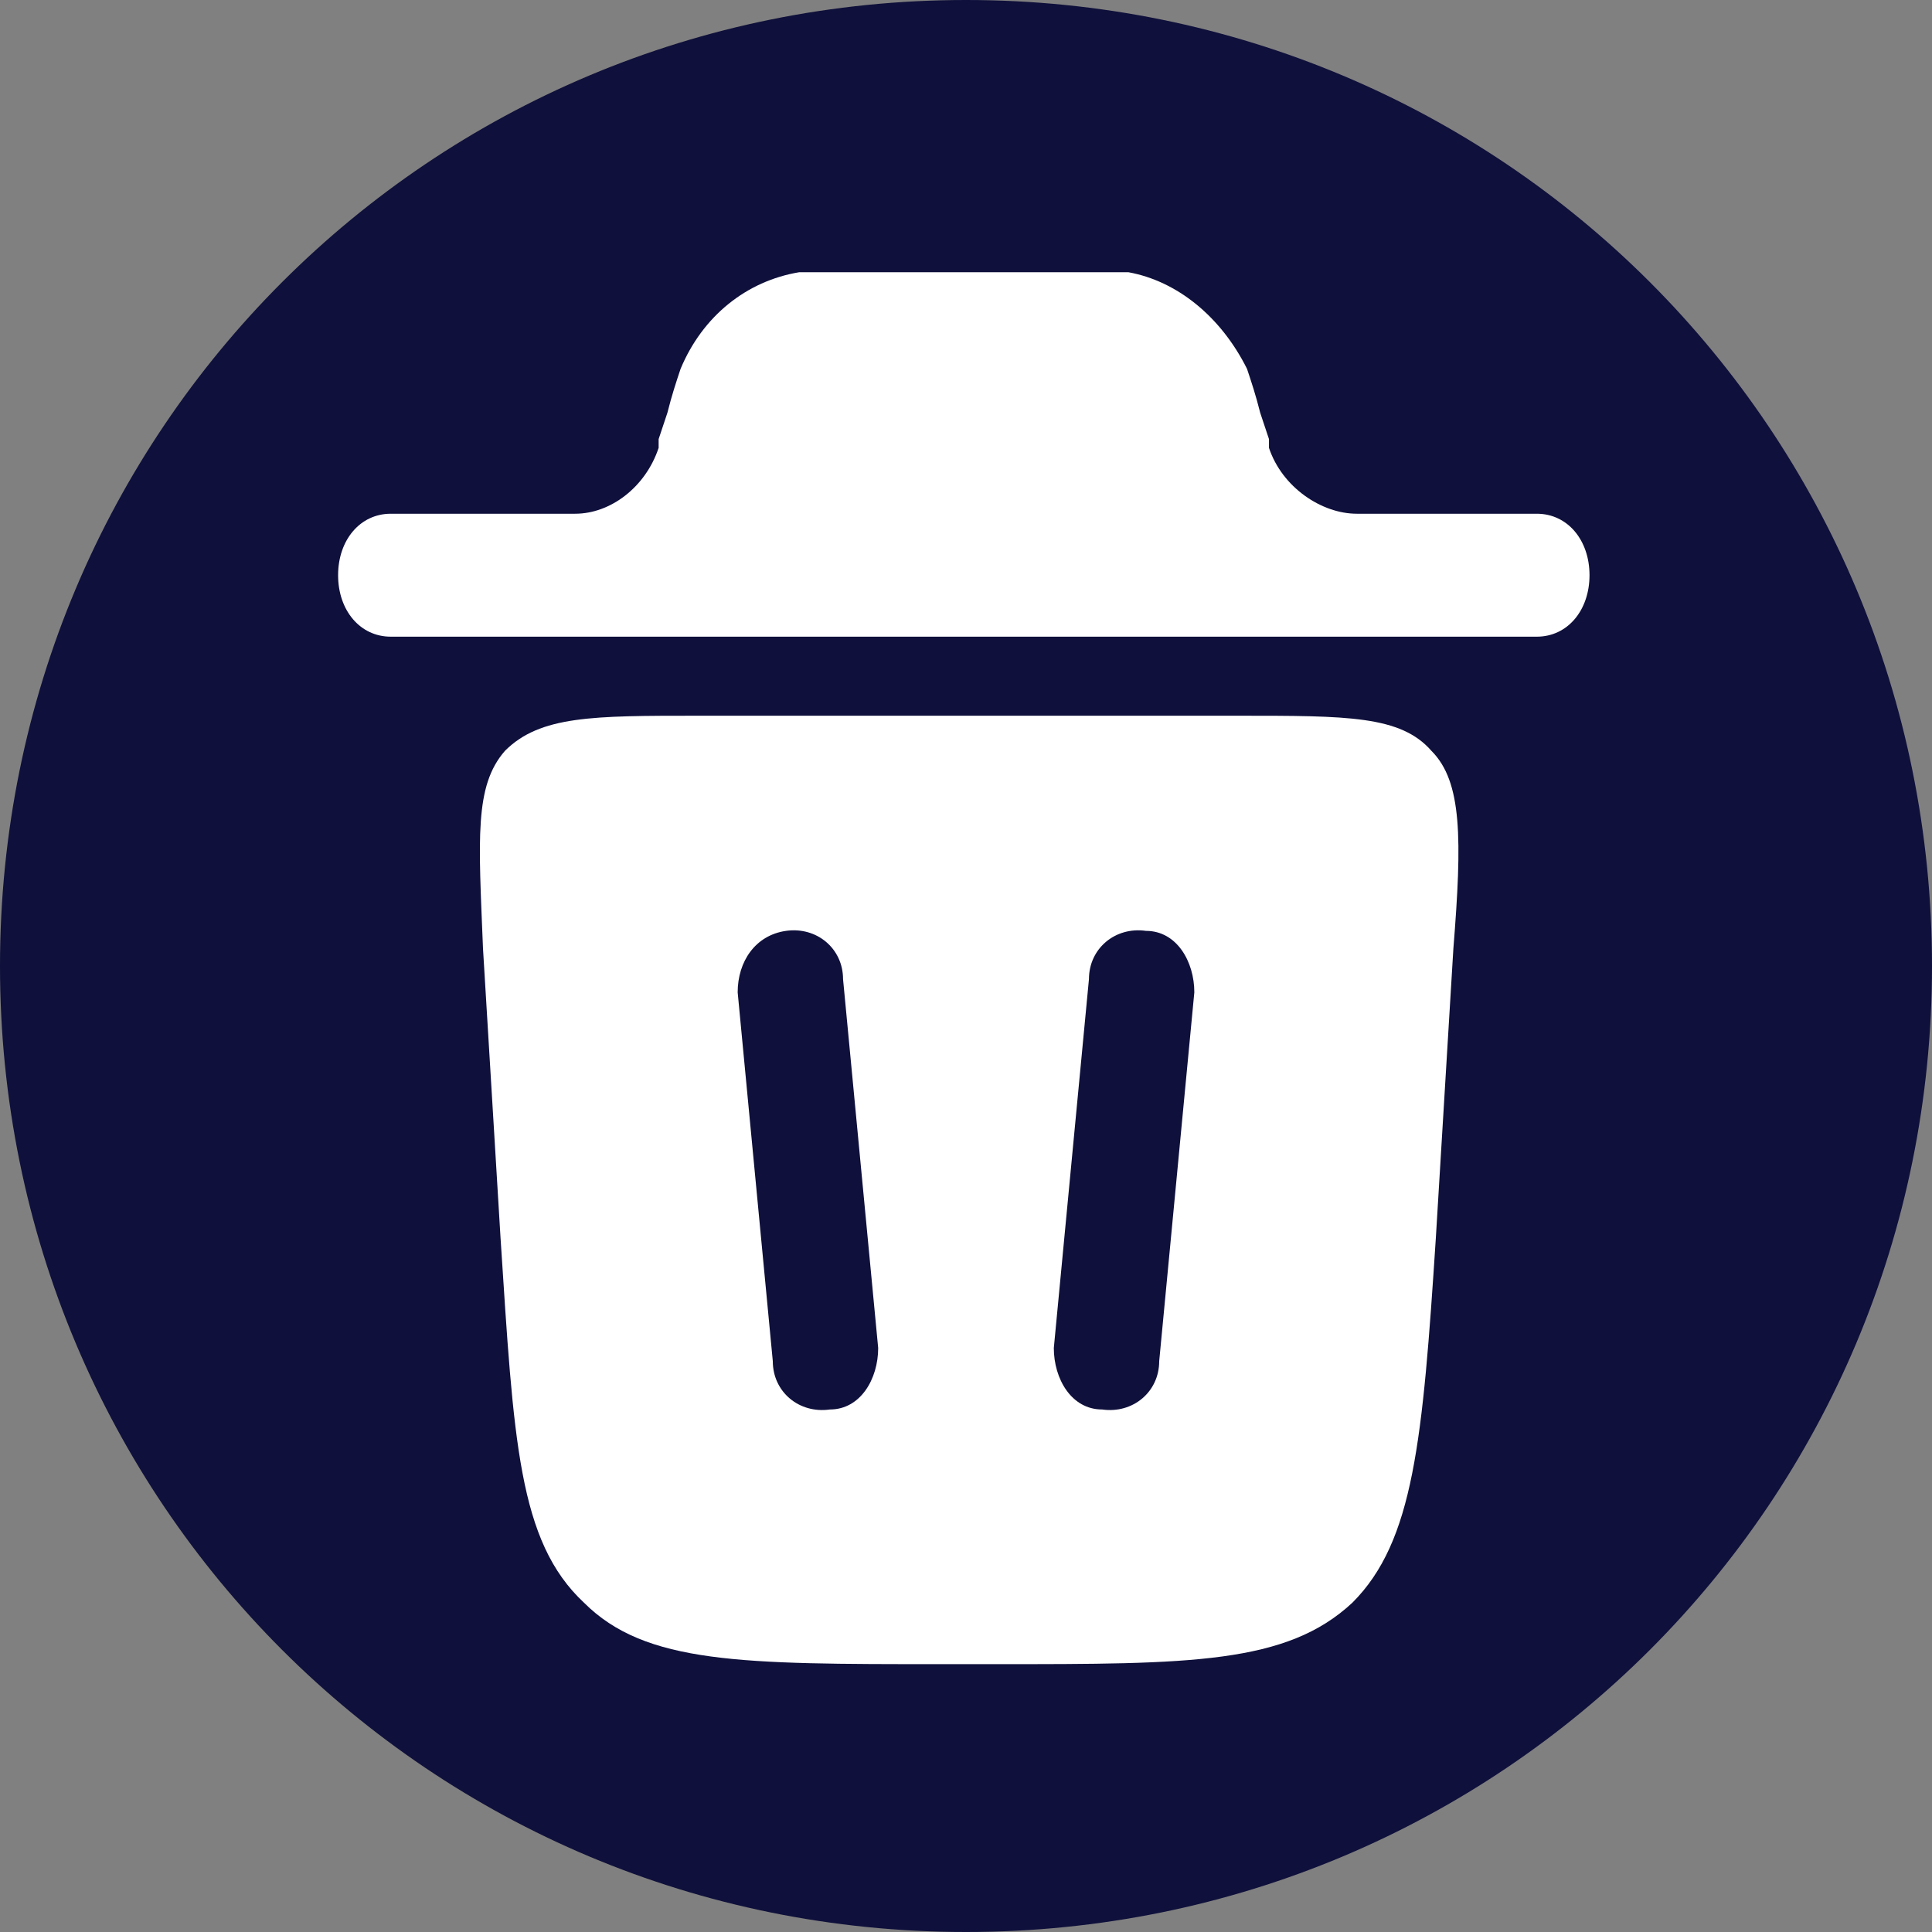 <svg viewBox="0 0 44 44" version="1.1" xmlns="http://www.w3.org/2000/svg" id="Layer_1">
  
  <rect x="0" y="0" width="44" height="44" fill="#808080" stroke="none"/>
  
  <defs>
    <style>
      .st0 {
        fill-rule: evenodd;
      }

      .st0, .st1 {
        fill: #fff;
      }

      .st2 {
        fill: #0f103b;
      }
    </style>
  </defs>
  <path d="M22,44c12.2,0,22-9.8,22-22S34.2,0,22,0,0,9.8,0,22s9.8,22,22,22Z" class="st2"></path>
  <path d="M7.7,13.1c0-.8.5-1.4,1.2-1.4h4.2c.8,0,1.6-.6,1.9-1.5,0,0,0,0,0-.2l.2-.6c.1-.4.2-.7.3-1,.5-1.2,1.5-2,2.7-2.2.3,0,.6,0,1,0h5.5c.4,0,.7,0,1,0,1.1.2,2.1,1,2.7,2.2.1.3.2.6.3,1l.2.6c0,.1,0,.1,0,.2.3.9,1.2,1.5,2,1.5h4.1c.7,0,1.2.6,1.2,1.4s-.5,1.4-1.2,1.4H8.9c-.7,0-1.2-.6-1.2-1.4Z" class="st1"></path>
  <path d="M21.4,37.9h1.3c4.4,0,6.6,0,8.1-1.4,1.4-1.4,1.6-3.7,1.9-8.3l.4-6.6c.2-2.5.2-3.8-.5-4.5-.7-.8-1.9-.8-4.4-.8h-12.3c-2.4,0-3.6,0-4.4.8-.7.8-.6,2-.5,4.5l.4,6.6c.3,4.6.4,6.9,1.9,8.3,1.4,1.4,3.6,1.4,8.1,1.4ZM19.2,22.3c0-.7-.6-1.2-1.3-1.1s-1.1.7-1.1,1.4l.8,8.4c0,.7.6,1.2,1.3,1.1.7,0,1.1-.7,1.1-1.4l-.8-8.4ZM26.1,21.2c.7,0,1.1.7,1.1,1.4l-.8,8.4c0,.7-.6,1.2-1.3,1.1-.7,0-1.1-.7-1.1-1.4l.8-8.4c0-.7.6-1.2,1.3-1.1Z" class="st0"></path>
</svg>